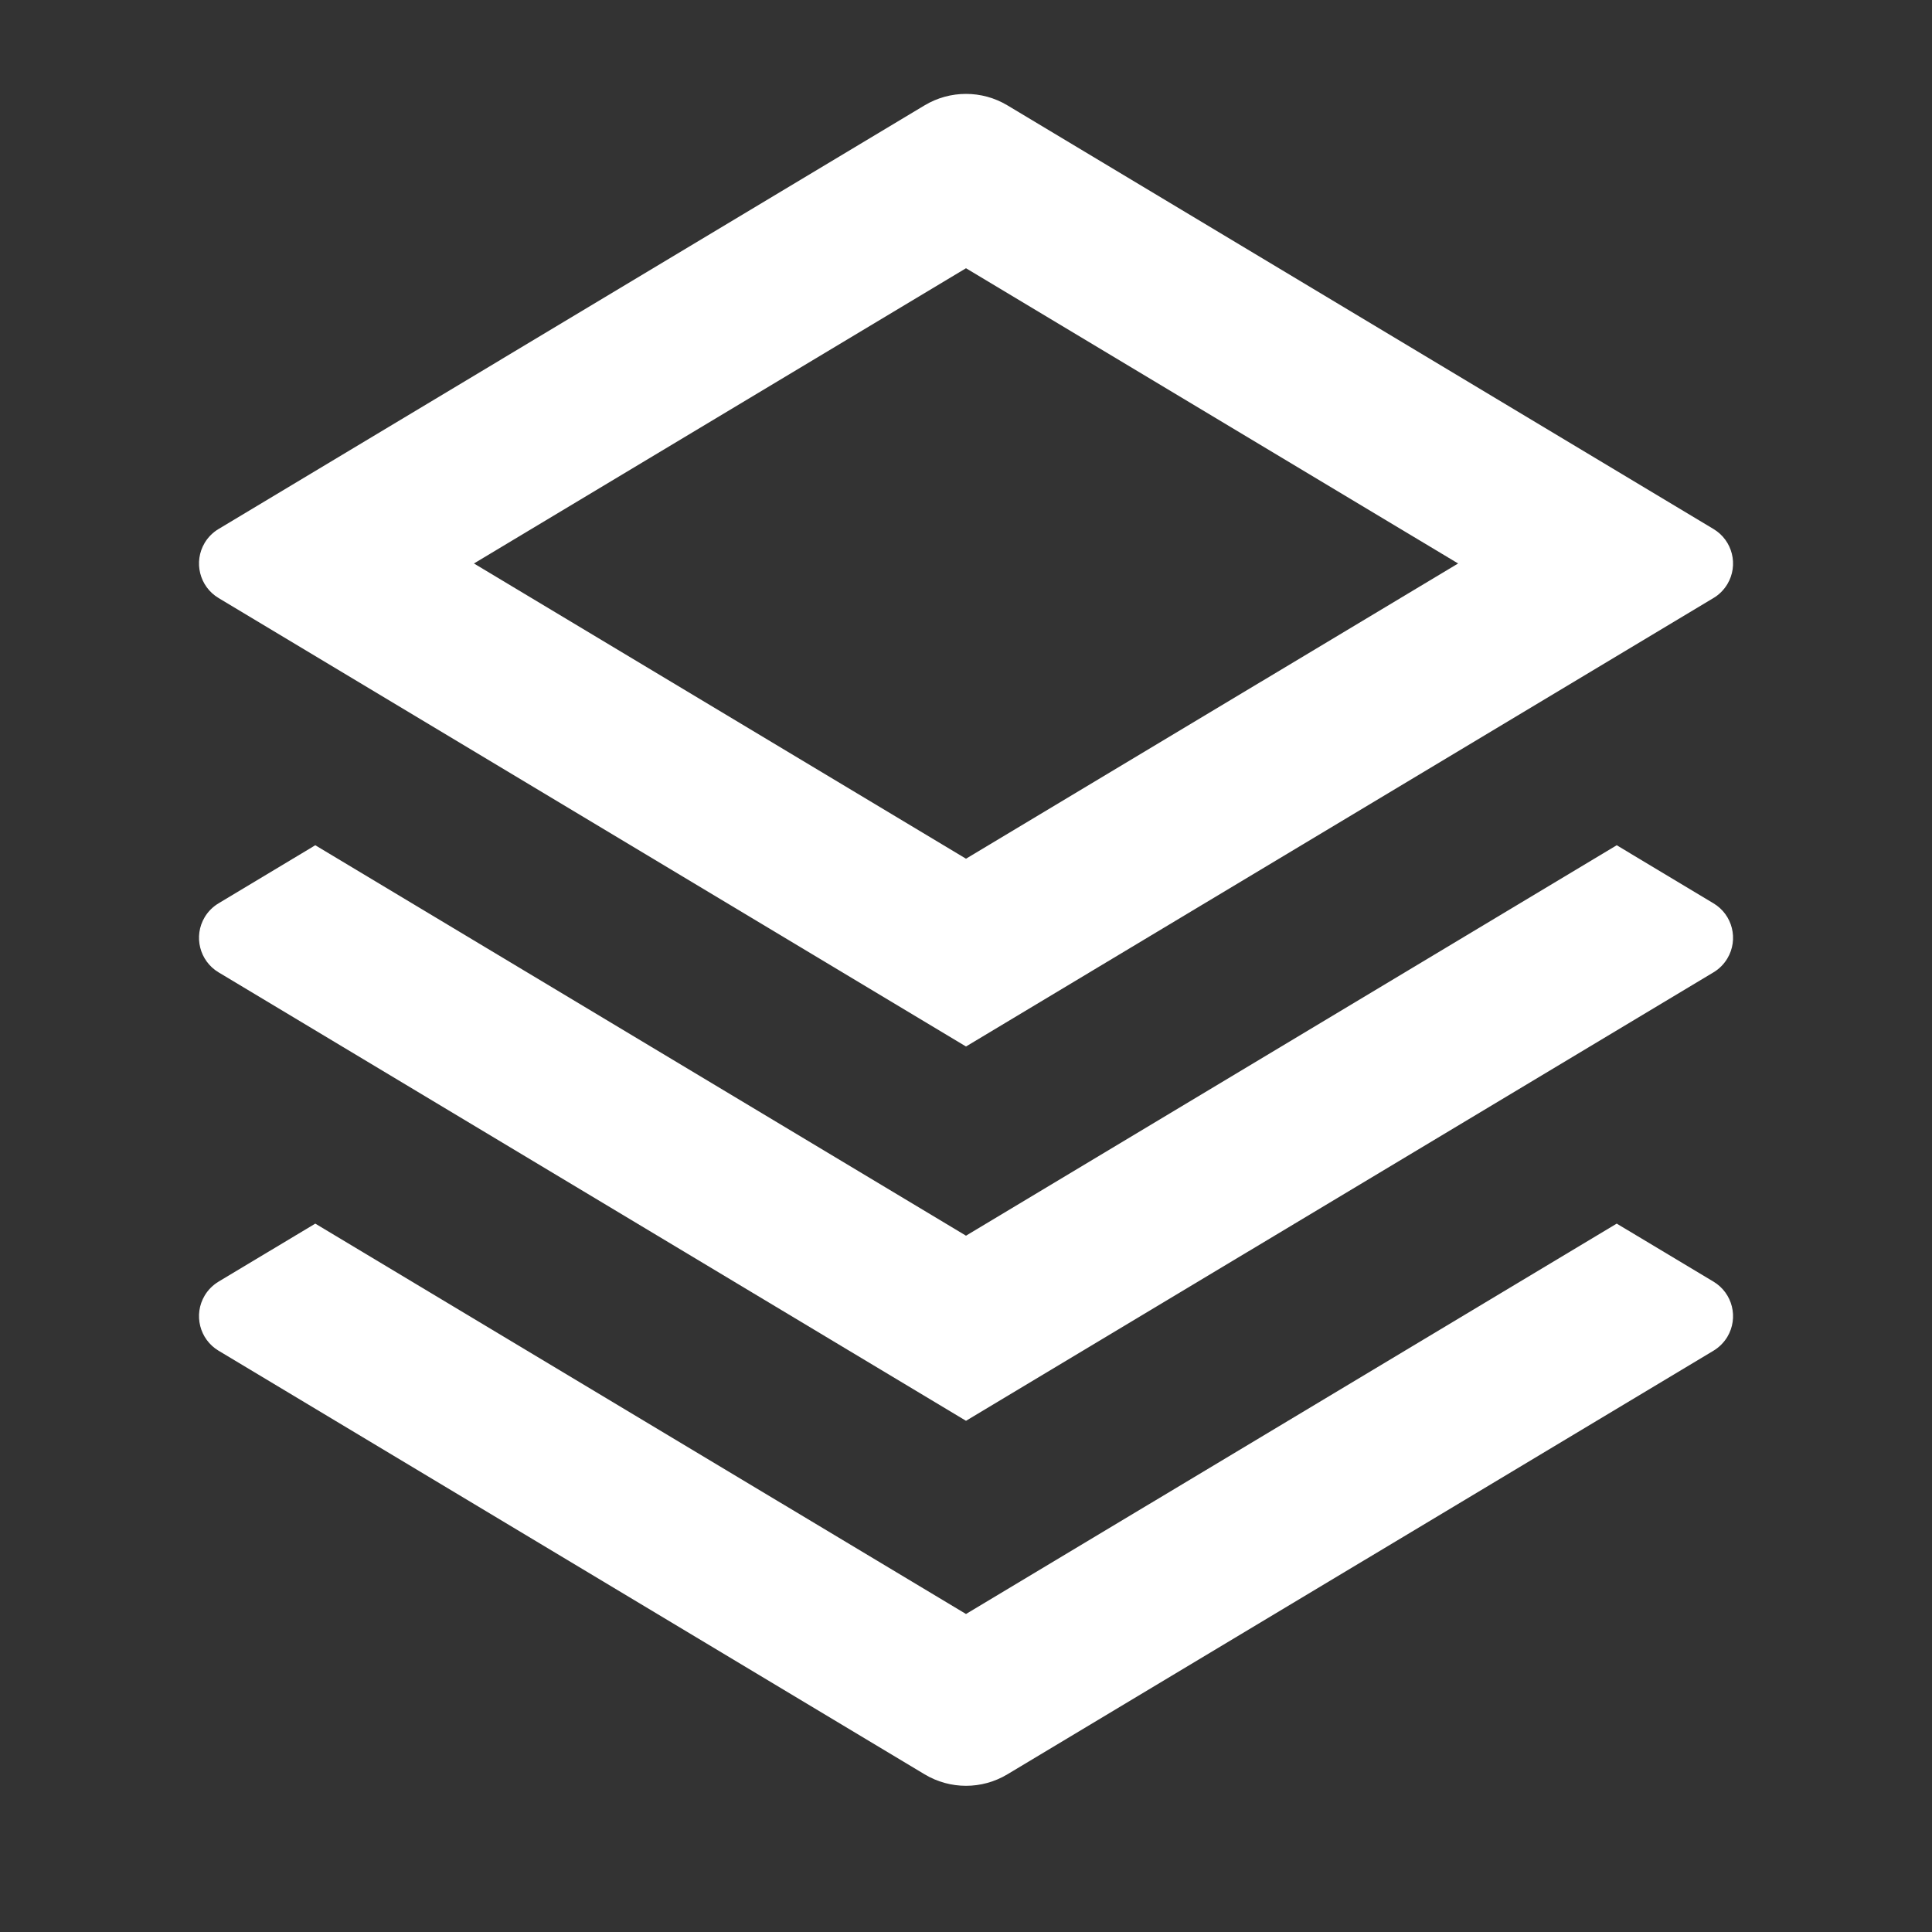 <svg xmlns="http://www.w3.org/2000/svg" width="32" height="32" viewBox="0 0 32 32" fill="none"><rect x="0" y="0" width="32" height="32" fill="#333333" stroke="none"/><g id="stack-line"><path id="Vector" d="M26.778 20.267L28.381 21.228C28.697 21.418 28.799 21.827 28.61 22.143C28.553 22.237 28.475 22.315 28.381 22.372L16.686 29.388C16.264 29.642 15.736 29.642 15.314 29.388L3.62 22.372C3.304 22.182 3.202 21.773 3.391 21.457C3.447 21.363 3.526 21.285 3.62 21.228L5.222 20.267L16 26.733L26.778 20.267ZM26.778 14L28.381 14.962C28.697 15.151 28.799 15.561 28.61 15.876C28.553 15.97 28.475 16.049 28.381 16.105L16 23.533L3.62 16.105C3.304 15.915 3.202 15.506 3.391 15.19C3.447 15.097 3.526 15.018 3.62 14.962L5.222 14L16 20.467L26.778 14ZM16.686 1.745L28.381 8.762C28.697 8.951 28.799 9.361 28.61 9.676C28.553 9.77 28.475 9.849 28.381 9.905L16 17.333L3.62 9.905C3.304 9.716 3.202 9.306 3.391 8.99C3.447 8.897 3.526 8.818 3.62 8.762L15.314 1.745C15.736 1.492 16.264 1.492 16.686 1.745ZM16 4.443L7.85 9.333L16 14.223L24.151 9.333L16 4.443Z" fill="white"></path></g></svg>